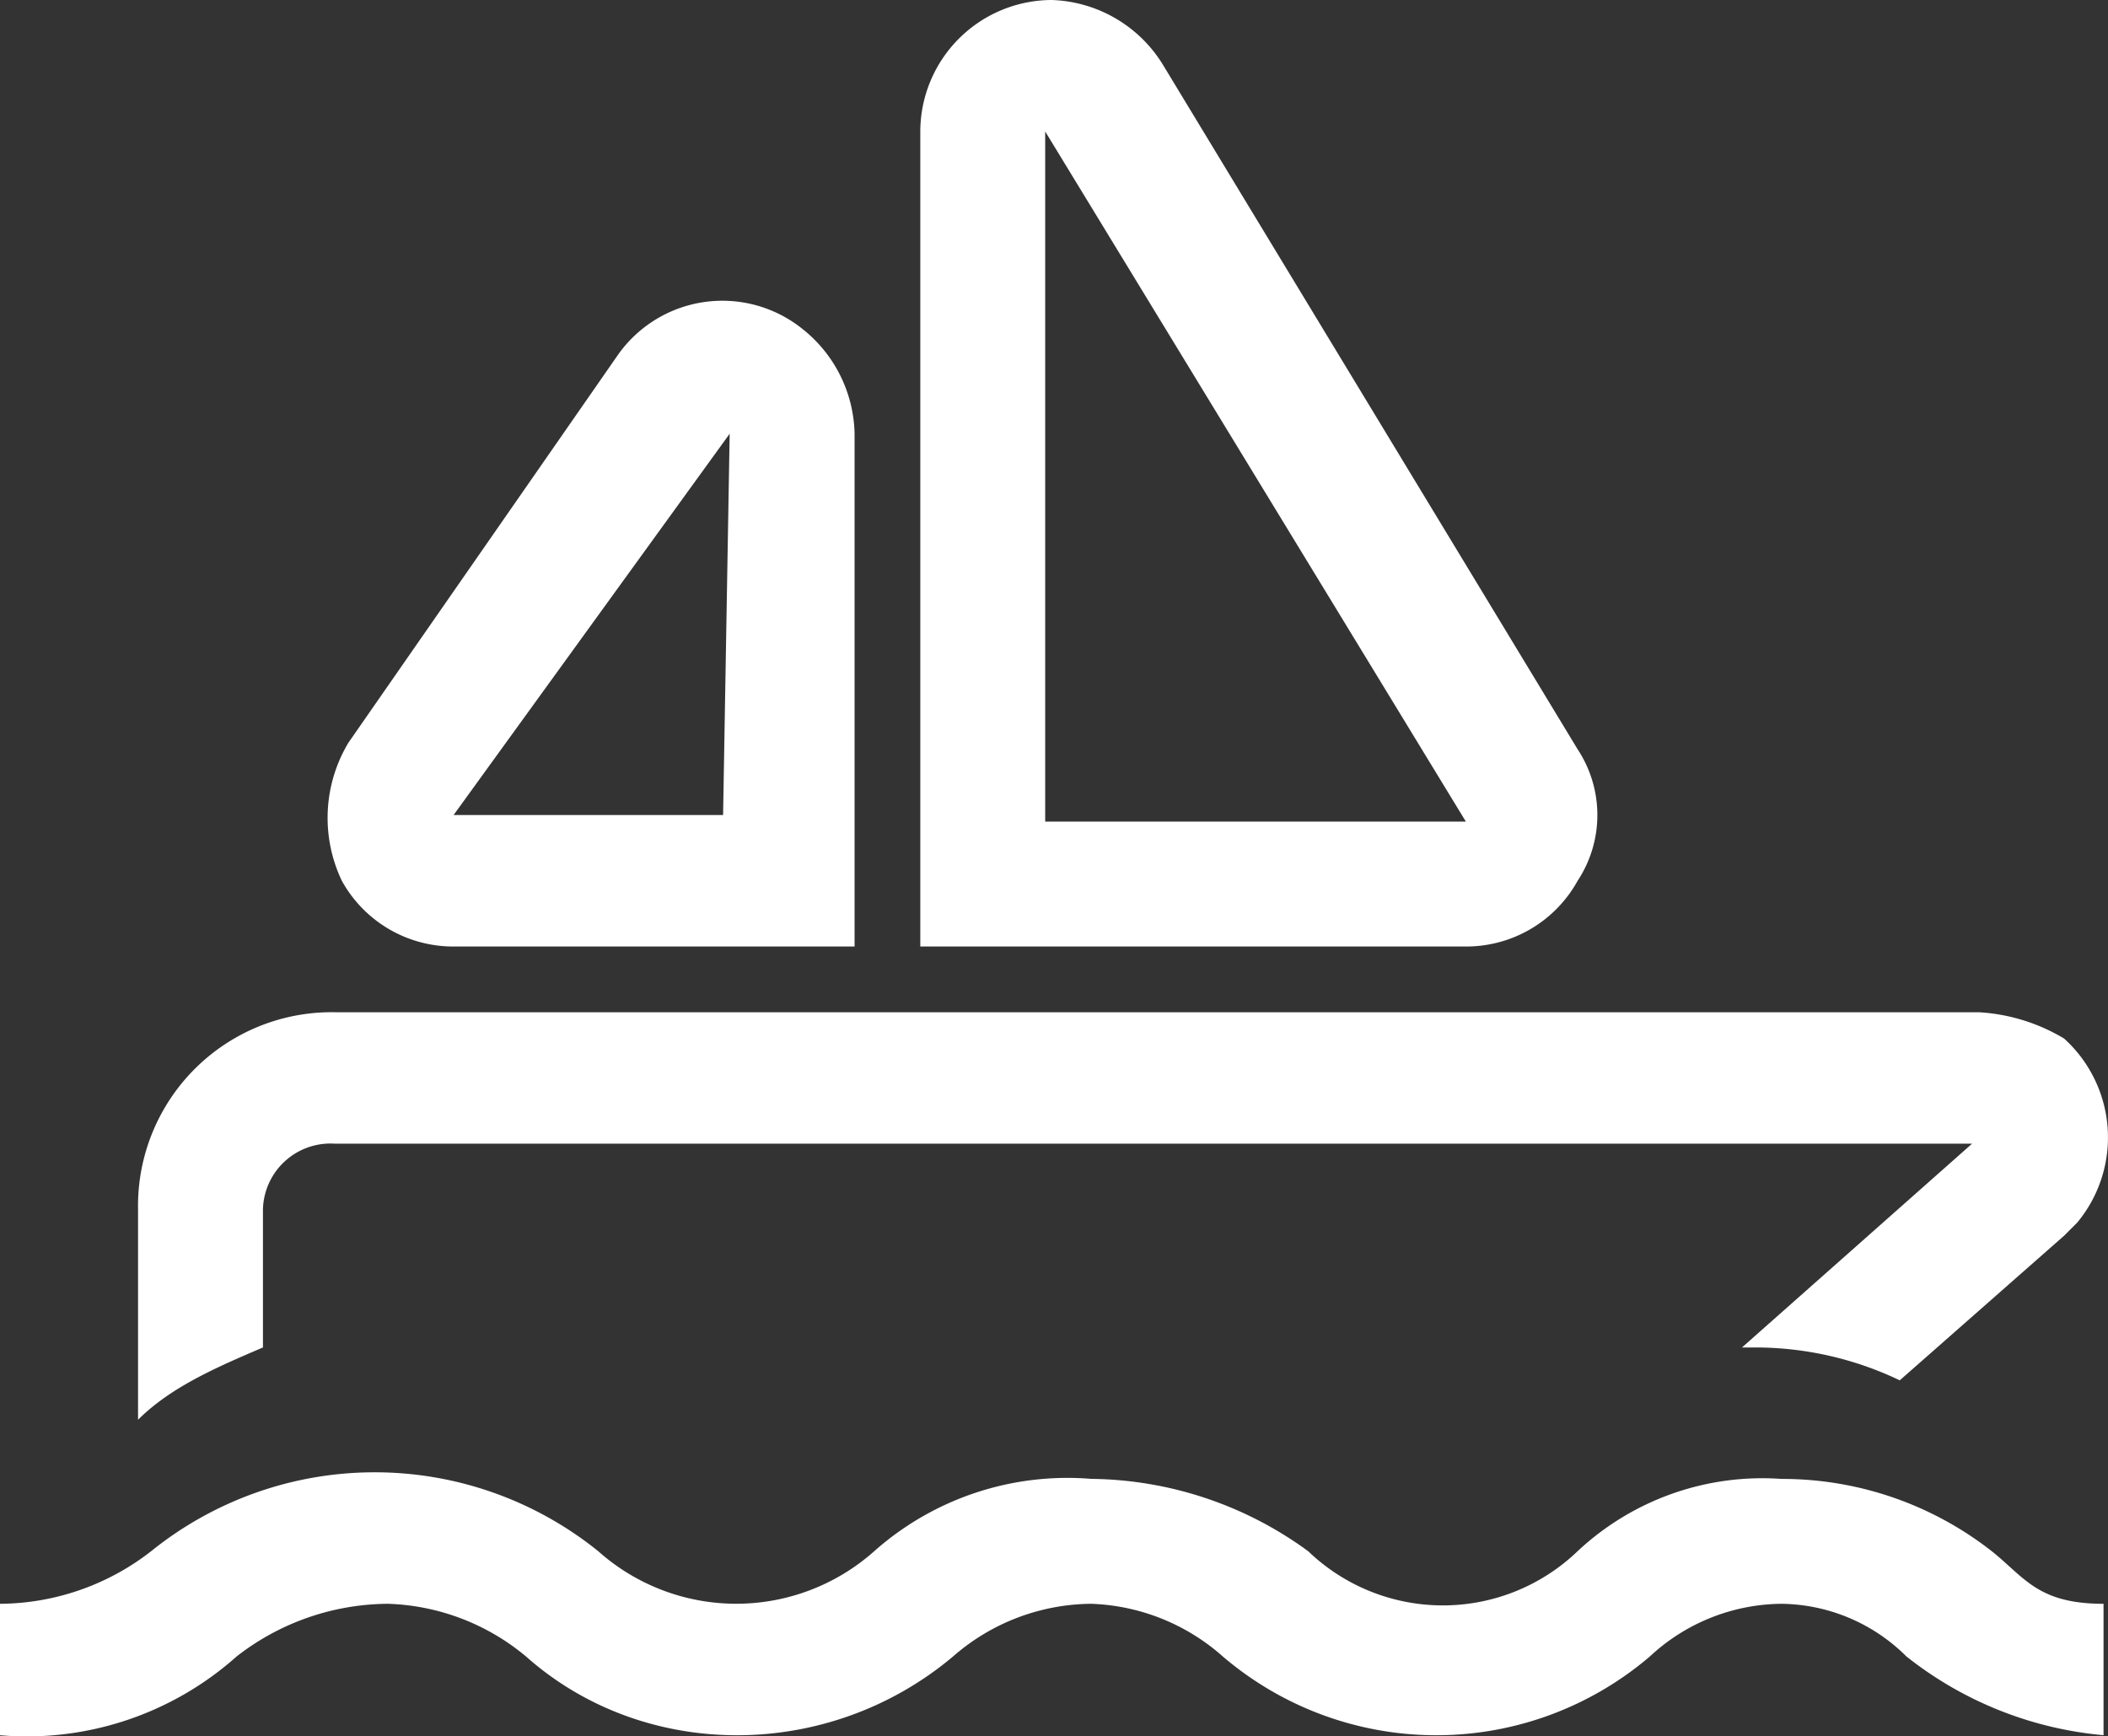<svg xmlns="http://www.w3.org/2000/svg" width="133.703" height="110.133" viewBox="0 0 133.703 110.133">
  <rect x="0" y="0" width="133.703" height="110.133" fill="#333333" stroke="none"/>
  <g id="boat-line" transform="translate(-2 -4.6)">
    <path id="Pfad_20" data-name="Pfad 20" d="M114.989,27.417A17.139,17.139,0,0,0,102.064,32,12.336,12.336,0,0,1,84.97,32a23.688,23.688,0,0,0-13.759-4.586A18.468,18.468,0,0,0,57.452,32a13.159,13.159,0,0,1-17.511,0,22.584,22.584,0,0,0-28.351,0A15.74,15.74,0,0,1,2,35.339v8.339a19.993,19.993,0,0,0,15.01-5A15.74,15.74,0,0,1,26.6,35.339a14.34,14.34,0,0,1,8.756,3.335c7.5,6.671,19.179,6.671,27.1,0a13.455,13.455,0,0,1,8.756-3.335,13.241,13.241,0,0,1,8.339,3.335,20.851,20.851,0,0,0,27.1,0,12.4,12.4,0,0,1,8.339-3.335,11.391,11.391,0,0,1,7.922,3.335,23.473,23.473,0,0,0,12.508,5V35.339c-4.169,0-5-1.668-7.088-3.335a21.542,21.542,0,0,0-13.342-4.586Z" transform="translate(0 70.993)" fill="#fff"/>
    <path id="Pfad_21" data-name="Pfad 21" d="M12.022,32.508a4.285,4.285,0,0,1,4.586-4.169H120.424L105.832,41.264h.834a21.225,21.225,0,0,1,9.173,2.085l10.423-9.173.834-.834a8.46,8.46,0,0,0-.834-11.674A11.825,11.825,0,0,0,120.841,20H16.608A12.285,12.285,0,0,0,4.1,32.508V45.85c2.085-2.085,5-3.335,7.922-4.586V32.508Z" transform="translate(6.656 48.808)" fill="#fff"/>
    <path id="Pfad_22" data-name="Pfad 22" d="M14.966,50.126H40.4V17.6a8.7,8.7,0,0,0-3.335-6.671A8.106,8.106,0,0,0,25.389,12.6L8.295,37.2a9.272,9.272,0,0,0-.417,8.756A8.07,8.07,0,0,0,14.966,50.126ZM32.477,17.6,32.06,41.787H14.966Z" transform="translate(15.803 14.513)" fill="#fff"/>
    <path id="Pfad_23" data-name="Pfad 23" d="M57.693,60.469a7.574,7.574,0,0,0,0-8.339L31.427,8.769A8.6,8.6,0,0,0,24.339,4.6,8.363,8.363,0,0,0,16,12.939v51.7H50.605A8.07,8.07,0,0,0,57.693,60.469ZM23.922,12.939,50.605,56.717H23.922Z" transform="translate(44.371 0)" fill="#fff"/>
  </g>
</svg>
